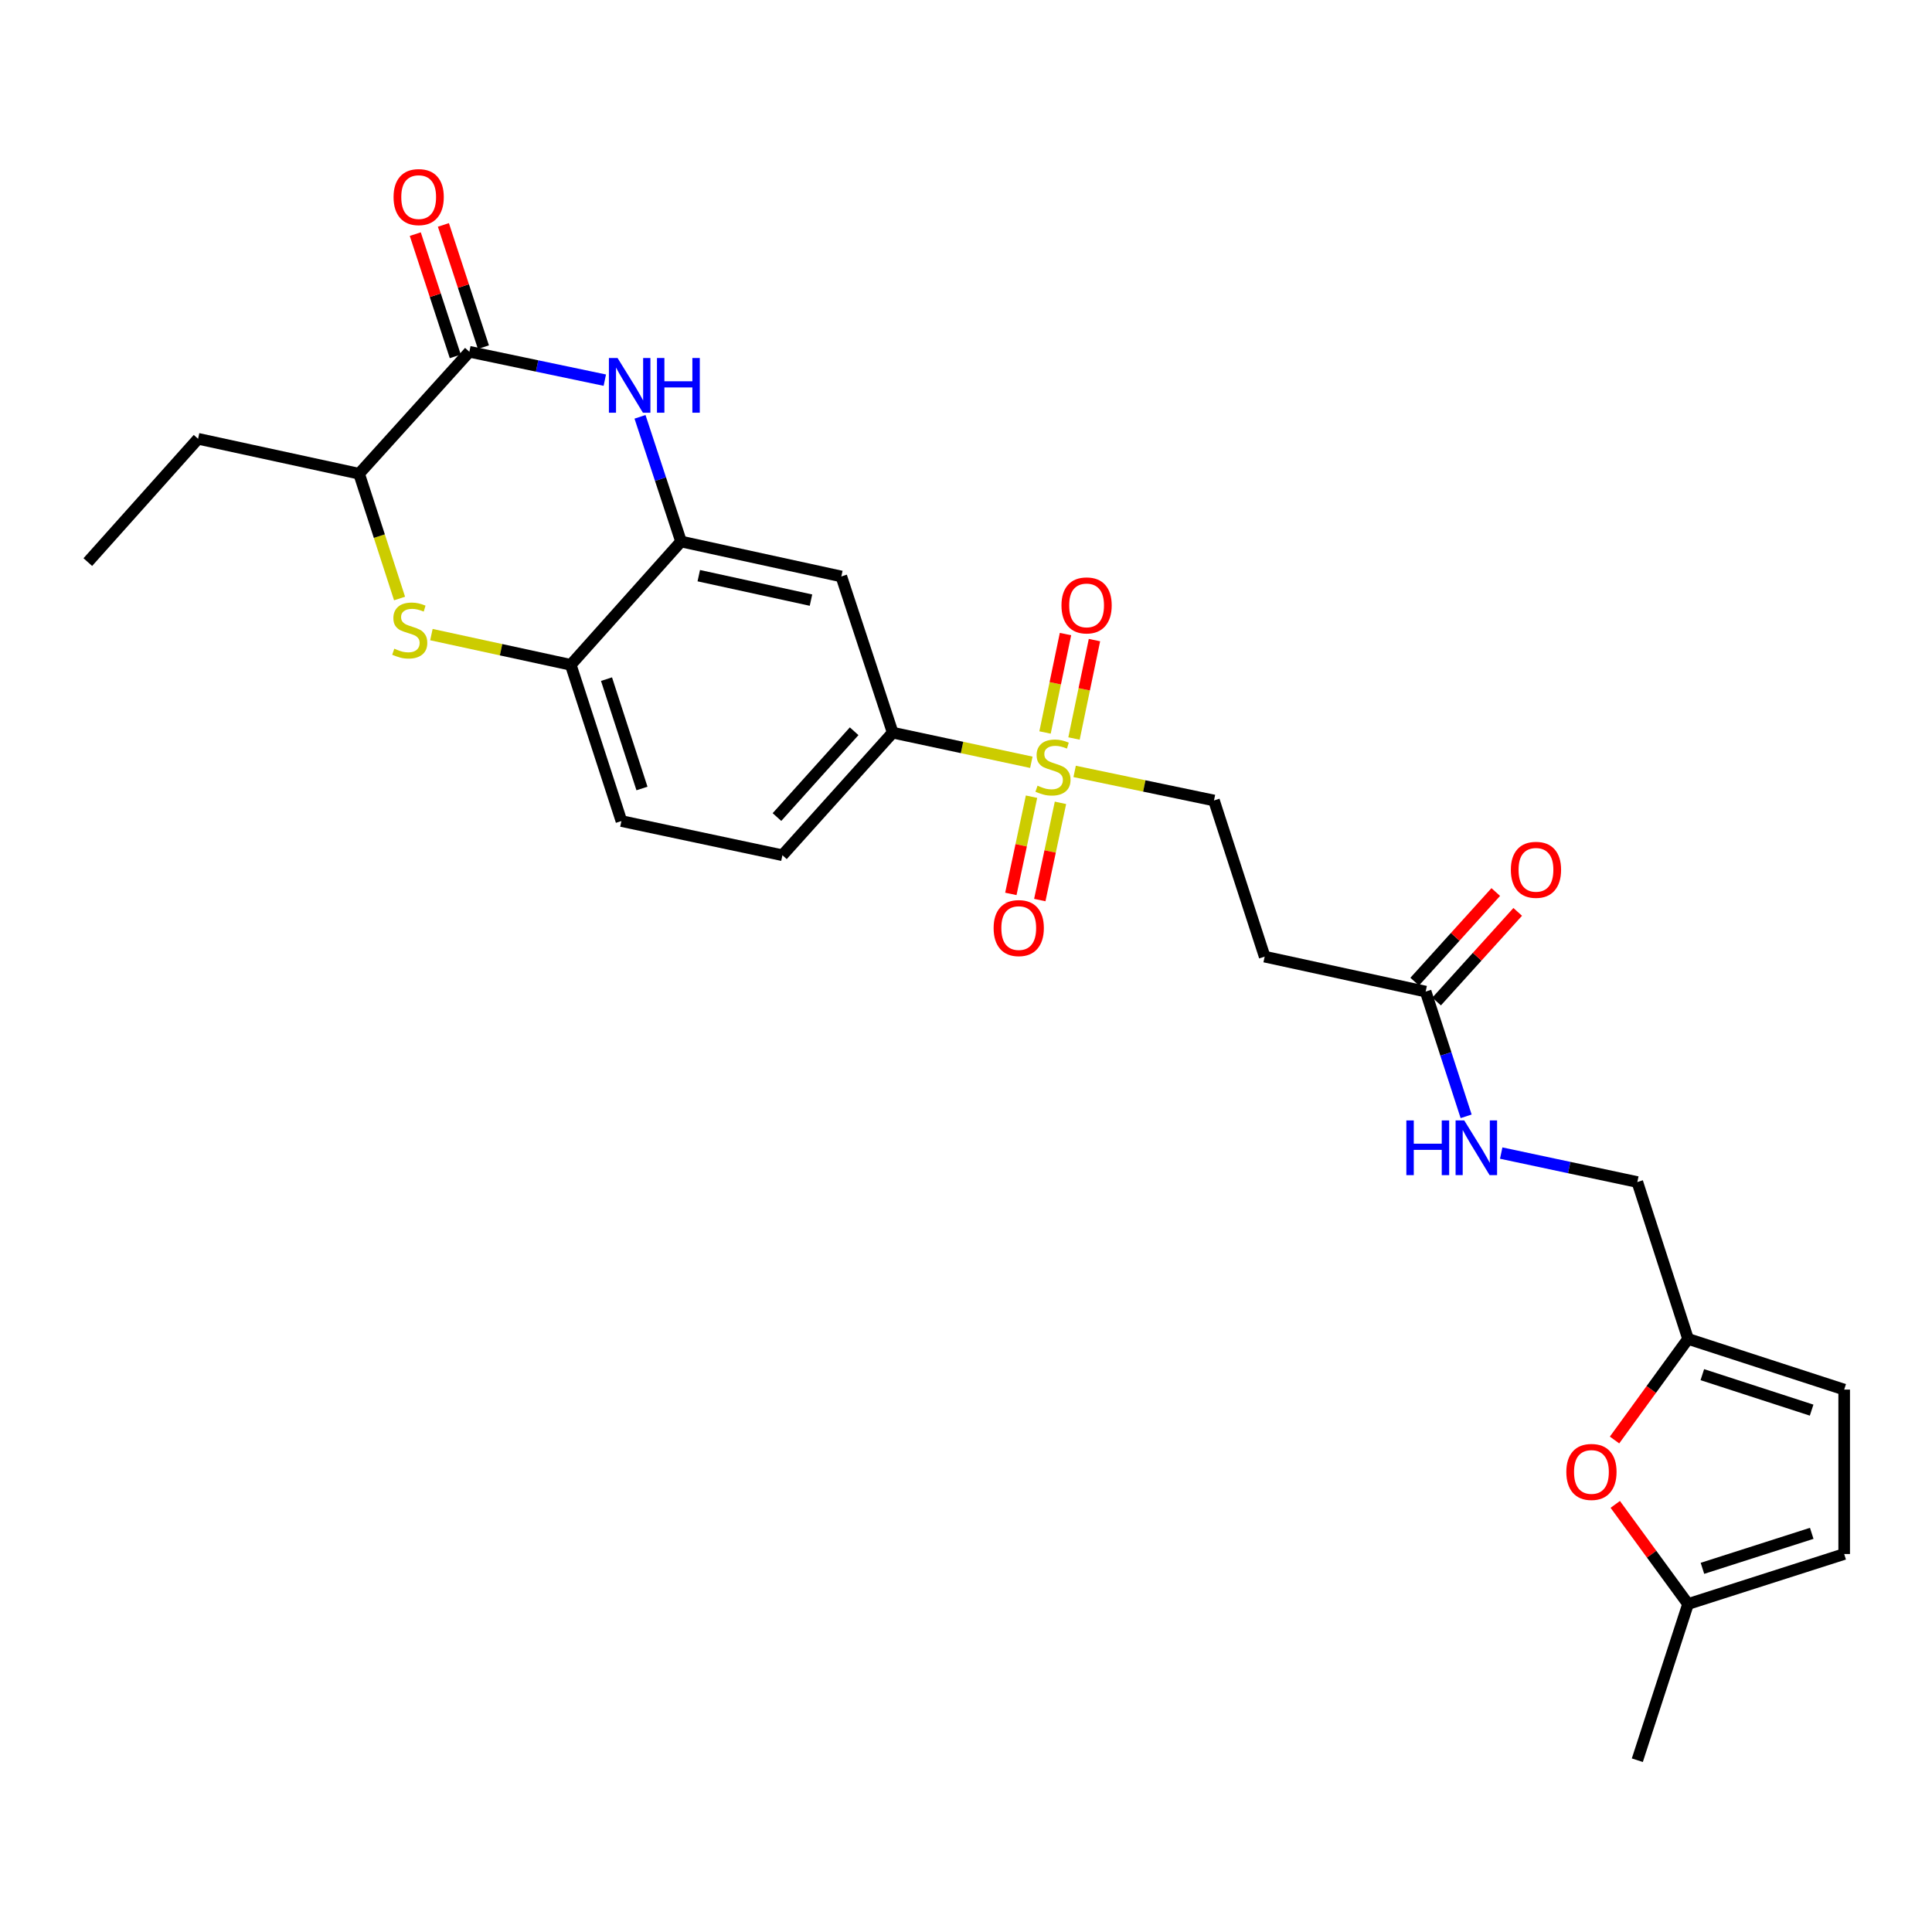 <?xml version='1.0' encoding='iso-8859-1'?>
<svg version='1.1' baseProfile='full'
              xmlns='http://www.w3.org/2000/svg'
                      xmlns:rdkit='http://www.rdkit.org/xml'
                      xmlns:xlink='http://www.w3.org/1999/xlink'
                  xml:space='preserve'
width='1000px' height='1000px' viewBox='0 0 1000 1000'>
<!-- END OF HEADER -->
<rect style='opacity:1.0;fill:#FFFFFF;stroke:none' width='1000' height='1000' x='0' y='0'> </rect>
<path class='bond-4' d='M 533.824,394.554 L 497.94,386.887' style='fill:none;fill-rule:evenodd;stroke:#CCCC00;stroke-width:6px;stroke-linecap:butt;stroke-linejoin:miter;stroke-opacity:1' />
<path class='bond-4' d='M 497.94,386.887 L 462.055,379.221' style='fill:none;fill-rule:evenodd;stroke:#000000;stroke-width:6px;stroke-linecap:butt;stroke-linejoin:miter;stroke-opacity:1' />
<path class='bond-11' d='M 556.233,399.284 L 592.292,406.804' style='fill:none;fill-rule:evenodd;stroke:#CCCC00;stroke-width:6px;stroke-linecap:butt;stroke-linejoin:miter;stroke-opacity:1' />
<path class='bond-11' d='M 592.292,406.804 L 628.352,414.324' style='fill:none;fill-rule:evenodd;stroke:#000000;stroke-width:6px;stroke-linecap:butt;stroke-linejoin:miter;stroke-opacity:1' />
<path class='bond-16' d='M 533.916,412.364 L 528.565,437.523' style='fill:none;fill-rule:evenodd;stroke:#CCCC00;stroke-width:6px;stroke-linecap:butt;stroke-linejoin:miter;stroke-opacity:1' />
<path class='bond-16' d='M 528.565,437.523 L 523.214,462.682' style='fill:none;fill-rule:evenodd;stroke:#FF0000;stroke-width:6px;stroke-linecap:butt;stroke-linejoin:miter;stroke-opacity:1' />
<path class='bond-16' d='M 548.898,415.55 L 543.547,440.709' style='fill:none;fill-rule:evenodd;stroke:#CCCC00;stroke-width:6px;stroke-linecap:butt;stroke-linejoin:miter;stroke-opacity:1' />
<path class='bond-16' d='M 543.547,440.709 L 538.196,465.869' style='fill:none;fill-rule:evenodd;stroke:#FF0000;stroke-width:6px;stroke-linecap:butt;stroke-linejoin:miter;stroke-opacity:1' />
<path class='bond-17' d='M 555.903,382.249 L 561.197,356.78' style='fill:none;fill-rule:evenodd;stroke:#CCCC00;stroke-width:6px;stroke-linecap:butt;stroke-linejoin:miter;stroke-opacity:1' />
<path class='bond-17' d='M 561.197,356.78 L 566.491,331.311' style='fill:none;fill-rule:evenodd;stroke:#FF0000;stroke-width:6px;stroke-linecap:butt;stroke-linejoin:miter;stroke-opacity:1' />
<path class='bond-17' d='M 540.906,379.131 L 546.2,353.663' style='fill:none;fill-rule:evenodd;stroke:#CCCC00;stroke-width:6px;stroke-linecap:butt;stroke-linejoin:miter;stroke-opacity:1' />
<path class='bond-17' d='M 546.2,353.663 L 551.494,328.194' style='fill:none;fill-rule:evenodd;stroke:#FF0000;stroke-width:6px;stroke-linecap:butt;stroke-linejoin:miter;stroke-opacity:1' />
<path class='bond-0' d='M 331.267,215.749 L 341.884,248.018' style='fill:none;fill-rule:evenodd;stroke:#0000FF;stroke-width:6px;stroke-linecap:butt;stroke-linejoin:miter;stroke-opacity:1' />
<path class='bond-0' d='M 341.884,248.018 L 352.501,280.287' style='fill:none;fill-rule:evenodd;stroke:#000000;stroke-width:6px;stroke-linecap:butt;stroke-linejoin:miter;stroke-opacity:1' />
<path class='bond-1' d='M 313.049,196.768 L 277.994,189.422' style='fill:none;fill-rule:evenodd;stroke:#0000FF;stroke-width:6px;stroke-linecap:butt;stroke-linejoin:miter;stroke-opacity:1' />
<path class='bond-1' d='M 277.994,189.422 L 242.939,182.077' style='fill:none;fill-rule:evenodd;stroke:#000000;stroke-width:6px;stroke-linecap:butt;stroke-linejoin:miter;stroke-opacity:1' />
<path class='bond-18' d='M 250.218,179.694 L 239.861,148.056' style='fill:none;fill-rule:evenodd;stroke:#000000;stroke-width:6px;stroke-linecap:butt;stroke-linejoin:miter;stroke-opacity:1' />
<path class='bond-18' d='M 239.861,148.056 L 229.504,116.418' style='fill:none;fill-rule:evenodd;stroke:#FF0000;stroke-width:6px;stroke-linecap:butt;stroke-linejoin:miter;stroke-opacity:1' />
<path class='bond-18' d='M 235.66,184.46 L 225.304,152.822' style='fill:none;fill-rule:evenodd;stroke:#000000;stroke-width:6px;stroke-linecap:butt;stroke-linejoin:miter;stroke-opacity:1' />
<path class='bond-18' d='M 225.304,152.822 L 214.947,121.183' style='fill:none;fill-rule:evenodd;stroke:#FF0000;stroke-width:6px;stroke-linecap:butt;stroke-linejoin:miter;stroke-opacity:1' />
<path class='bond-28' d='M 242.939,182.077 L 185.865,245.202' style='fill:none;fill-rule:evenodd;stroke:#000000;stroke-width:6px;stroke-linecap:butt;stroke-linejoin:miter;stroke-opacity:1' />
<path class='bond-2' d='M 223.295,328.468 L 259.361,336.293' style='fill:none;fill-rule:evenodd;stroke:#CCCC00;stroke-width:6px;stroke-linecap:butt;stroke-linejoin:miter;stroke-opacity:1' />
<path class='bond-2' d='M 259.361,336.293 L 295.427,344.119' style='fill:none;fill-rule:evenodd;stroke:#000000;stroke-width:6px;stroke-linecap:butt;stroke-linejoin:miter;stroke-opacity:1' />
<path class='bond-7' d='M 206.814,309.791 L 196.339,277.496' style='fill:none;fill-rule:evenodd;stroke:#CCCC00;stroke-width:6px;stroke-linecap:butt;stroke-linejoin:miter;stroke-opacity:1' />
<path class='bond-7' d='M 196.339,277.496 L 185.865,245.202' style='fill:none;fill-rule:evenodd;stroke:#000000;stroke-width:6px;stroke-linecap:butt;stroke-linejoin:miter;stroke-opacity:1' />
<path class='bond-3' d='M 352.501,280.287 L 435.471,298.37' style='fill:none;fill-rule:evenodd;stroke:#000000;stroke-width:6px;stroke-linecap:butt;stroke-linejoin:miter;stroke-opacity:1' />
<path class='bond-3' d='M 361.685,297.966 L 419.764,310.624' style='fill:none;fill-rule:evenodd;stroke:#000000;stroke-width:6px;stroke-linecap:butt;stroke-linejoin:miter;stroke-opacity:1' />
<path class='bond-27' d='M 352.501,280.287 L 295.427,344.119' style='fill:none;fill-rule:evenodd;stroke:#000000;stroke-width:6px;stroke-linecap:butt;stroke-linejoin:miter;stroke-opacity:1' />
<path class='bond-6' d='M 462.055,379.221 L 435.471,298.37' style='fill:none;fill-rule:evenodd;stroke:#000000;stroke-width:6px;stroke-linecap:butt;stroke-linejoin:miter;stroke-opacity:1' />
<path class='bond-21' d='M 462.055,379.221 L 404.981,442.669' style='fill:none;fill-rule:evenodd;stroke:#000000;stroke-width:6px;stroke-linecap:butt;stroke-linejoin:miter;stroke-opacity:1' />
<path class='bond-21' d='M 442.106,378.494 L 402.154,422.908' style='fill:none;fill-rule:evenodd;stroke:#000000;stroke-width:6px;stroke-linecap:butt;stroke-linejoin:miter;stroke-opacity:1' />
<path class='bond-5' d='M 295.427,344.119 L 321.645,424.978' style='fill:none;fill-rule:evenodd;stroke:#000000;stroke-width:6px;stroke-linecap:butt;stroke-linejoin:miter;stroke-opacity:1' />
<path class='bond-5' d='M 313.93,351.523 L 332.283,408.124' style='fill:none;fill-rule:evenodd;stroke:#000000;stroke-width:6px;stroke-linecap:butt;stroke-linejoin:miter;stroke-opacity:1' />
<path class='bond-24' d='M 185.865,245.202 L 102.521,227.119' style='fill:none;fill-rule:evenodd;stroke:#000000;stroke-width:6px;stroke-linecap:butt;stroke-linejoin:miter;stroke-opacity:1' />
<path class='bond-8' d='M 835.683,745.346 L 854.706,719.181' style='fill:none;fill-rule:evenodd;stroke:#FF0000;stroke-width:6px;stroke-linecap:butt;stroke-linejoin:miter;stroke-opacity:1' />
<path class='bond-8' d='M 854.706,719.181 L 873.729,693.016' style='fill:none;fill-rule:evenodd;stroke:#000000;stroke-width:6px;stroke-linecap:butt;stroke-linejoin:miter;stroke-opacity:1' />
<path class='bond-13' d='M 836.057,778.671 L 854.893,804.453' style='fill:none;fill-rule:evenodd;stroke:#FF0000;stroke-width:6px;stroke-linecap:butt;stroke-linejoin:miter;stroke-opacity:1' />
<path class='bond-13' d='M 854.893,804.453 L 873.729,830.235' style='fill:none;fill-rule:evenodd;stroke:#000000;stroke-width:6px;stroke-linecap:butt;stroke-linejoin:miter;stroke-opacity:1' />
<path class='bond-9' d='M 737.914,513.24 L 654.587,495.157' style='fill:none;fill-rule:evenodd;stroke:#000000;stroke-width:6px;stroke-linecap:butt;stroke-linejoin:miter;stroke-opacity:1' />
<path class='bond-19' d='M 737.914,513.24 L 748.39,545.523' style='fill:none;fill-rule:evenodd;stroke:#000000;stroke-width:6px;stroke-linecap:butt;stroke-linejoin:miter;stroke-opacity:1' />
<path class='bond-19' d='M 748.39,545.523 L 758.865,577.806' style='fill:none;fill-rule:evenodd;stroke:#0000FF;stroke-width:6px;stroke-linecap:butt;stroke-linejoin:miter;stroke-opacity:1' />
<path class='bond-22' d='M 743.593,518.379 L 764.579,495.184' style='fill:none;fill-rule:evenodd;stroke:#000000;stroke-width:6px;stroke-linecap:butt;stroke-linejoin:miter;stroke-opacity:1' />
<path class='bond-22' d='M 764.579,495.184 L 785.566,471.99' style='fill:none;fill-rule:evenodd;stroke:#FF0000;stroke-width:6px;stroke-linecap:butt;stroke-linejoin:miter;stroke-opacity:1' />
<path class='bond-22' d='M 732.235,508.102 L 753.221,484.908' style='fill:none;fill-rule:evenodd;stroke:#000000;stroke-width:6px;stroke-linecap:butt;stroke-linejoin:miter;stroke-opacity:1' />
<path class='bond-22' d='M 753.221,484.908 L 774.207,461.713' style='fill:none;fill-rule:evenodd;stroke:#FF0000;stroke-width:6px;stroke-linecap:butt;stroke-linejoin:miter;stroke-opacity:1' />
<path class='bond-10' d='M 873.729,693.016 L 847.476,611.825' style='fill:none;fill-rule:evenodd;stroke:#000000;stroke-width:6px;stroke-linecap:butt;stroke-linejoin:miter;stroke-opacity:1' />
<path class='bond-14' d='M 873.729,693.016 L 954.545,719.252' style='fill:none;fill-rule:evenodd;stroke:#000000;stroke-width:6px;stroke-linecap:butt;stroke-linejoin:miter;stroke-opacity:1' />
<path class='bond-14' d='M 881.122,711.52 L 937.693,729.885' style='fill:none;fill-rule:evenodd;stroke:#000000;stroke-width:6px;stroke-linecap:butt;stroke-linejoin:miter;stroke-opacity:1' />
<path class='bond-12' d='M 628.352,414.324 L 654.587,495.157' style='fill:none;fill-rule:evenodd;stroke:#000000;stroke-width:6px;stroke-linecap:butt;stroke-linejoin:miter;stroke-opacity:1' />
<path class='bond-25' d='M 873.729,830.235 L 847.476,911.086' style='fill:none;fill-rule:evenodd;stroke:#000000;stroke-width:6px;stroke-linecap:butt;stroke-linejoin:miter;stroke-opacity:1' />
<path class='bond-29' d='M 873.729,830.235 L 954.545,804.357' style='fill:none;fill-rule:evenodd;stroke:#000000;stroke-width:6px;stroke-linecap:butt;stroke-linejoin:miter;stroke-opacity:1' />
<path class='bond-29' d='M 881.18,811.765 L 937.752,793.651' style='fill:none;fill-rule:evenodd;stroke:#000000;stroke-width:6px;stroke-linecap:butt;stroke-linejoin:miter;stroke-opacity:1' />
<path class='bond-15' d='M 954.545,719.252 L 954.545,804.357' style='fill:none;fill-rule:evenodd;stroke:#000000;stroke-width:6px;stroke-linecap:butt;stroke-linejoin:miter;stroke-opacity:1' />
<path class='bond-23' d='M 777.019,596.83 L 812.248,604.328' style='fill:none;fill-rule:evenodd;stroke:#0000FF;stroke-width:6px;stroke-linecap:butt;stroke-linejoin:miter;stroke-opacity:1' />
<path class='bond-23' d='M 812.248,604.328 L 847.476,611.825' style='fill:none;fill-rule:evenodd;stroke:#000000;stroke-width:6px;stroke-linecap:butt;stroke-linejoin:miter;stroke-opacity:1' />
<path class='bond-20' d='M 321.645,424.978 L 404.981,442.669' style='fill:none;fill-rule:evenodd;stroke:#000000;stroke-width:6px;stroke-linecap:butt;stroke-linejoin:miter;stroke-opacity:1' />
<path class='bond-26' d='M 102.521,227.119 L 45.455,290.941' style='fill:none;fill-rule:evenodd;stroke:#000000;stroke-width:6px;stroke-linecap:butt;stroke-linejoin:miter;stroke-opacity:1' />
<path  class='atom-0' d='M 537.025 406.667
Q 537.345 406.787, 538.665 407.347
Q 539.985 407.907, 541.425 408.267
Q 542.905 408.587, 544.345 408.587
Q 547.025 408.587, 548.585 407.307
Q 550.145 405.987, 550.145 403.707
Q 550.145 402.147, 549.345 401.187
Q 548.585 400.227, 547.385 399.707
Q 546.185 399.187, 544.185 398.587
Q 541.665 397.827, 540.145 397.107
Q 538.665 396.387, 537.585 394.867
Q 536.545 393.347, 536.545 390.787
Q 536.545 387.227, 538.945 385.027
Q 541.385 382.827, 546.185 382.827
Q 549.465 382.827, 553.185 384.387
L 552.265 387.467
Q 548.865 386.067, 546.305 386.067
Q 543.545 386.067, 542.025 387.227
Q 540.505 388.347, 540.545 390.307
Q 540.545 391.827, 541.305 392.747
Q 542.105 393.667, 543.225 394.187
Q 544.385 394.707, 546.305 395.307
Q 548.865 396.107, 550.385 396.907
Q 551.905 397.707, 552.985 399.347
Q 554.105 400.947, 554.105 403.707
Q 554.105 407.627, 551.465 409.747
Q 548.865 411.827, 544.505 411.827
Q 541.985 411.827, 540.065 411.267
Q 538.185 410.747, 535.945 409.827
L 537.025 406.667
' fill='#CCCC00'/>
<path  class='atom-1' d='M 319.649 185.302
L 328.929 200.302
Q 329.849 201.782, 331.329 204.462
Q 332.809 207.142, 332.889 207.302
L 332.889 185.302
L 336.649 185.302
L 336.649 213.622
L 332.769 213.622
L 322.809 197.222
Q 321.649 195.302, 320.409 193.102
Q 319.209 190.902, 318.849 190.222
L 318.849 213.622
L 315.169 213.622
L 315.169 185.302
L 319.649 185.302
' fill='#0000FF'/>
<path  class='atom-1' d='M 340.049 185.302
L 343.889 185.302
L 343.889 197.342
L 358.369 197.342
L 358.369 185.302
L 362.209 185.302
L 362.209 213.622
L 358.369 213.622
L 358.369 200.542
L 343.889 200.542
L 343.889 213.622
L 340.049 213.622
L 340.049 185.302
' fill='#0000FF'/>
<path  class='atom-3' d='M 204.083 335.755
Q 204.403 335.875, 205.723 336.435
Q 207.043 336.995, 208.483 337.355
Q 209.963 337.675, 211.403 337.675
Q 214.083 337.675, 215.643 336.395
Q 217.203 335.075, 217.203 332.795
Q 217.203 331.235, 216.403 330.275
Q 215.643 329.315, 214.443 328.795
Q 213.243 328.275, 211.243 327.675
Q 208.723 326.915, 207.203 326.195
Q 205.723 325.475, 204.643 323.955
Q 203.603 322.435, 203.603 319.875
Q 203.603 316.315, 206.003 314.115
Q 208.443 311.915, 213.243 311.915
Q 216.523 311.915, 220.243 313.475
L 219.323 316.555
Q 215.923 315.155, 213.363 315.155
Q 210.603 315.155, 209.083 316.315
Q 207.563 317.435, 207.603 319.395
Q 207.603 320.915, 208.363 321.835
Q 209.163 322.755, 210.283 323.275
Q 211.443 323.795, 213.363 324.395
Q 215.923 325.195, 217.443 325.995
Q 218.963 326.795, 220.043 328.435
Q 221.163 330.035, 221.163 332.795
Q 221.163 336.715, 218.523 338.835
Q 215.923 340.915, 211.563 340.915
Q 209.043 340.915, 207.123 340.355
Q 205.243 339.835, 203.003 338.915
L 204.083 335.755
' fill='#CCCC00'/>
<path  class='atom-9' d='M 810.726 761.871
Q 810.726 755.071, 814.086 751.271
Q 817.446 747.471, 823.726 747.471
Q 830.006 747.471, 833.366 751.271
Q 836.726 755.071, 836.726 761.871
Q 836.726 768.751, 833.326 772.671
Q 829.926 776.551, 823.726 776.551
Q 817.486 776.551, 814.086 772.671
Q 810.726 768.791, 810.726 761.871
M 823.726 773.351
Q 828.046 773.351, 830.366 770.471
Q 832.726 767.551, 832.726 761.871
Q 832.726 756.311, 830.366 753.511
Q 828.046 750.671, 823.726 750.671
Q 819.406 750.671, 817.046 753.471
Q 814.726 756.271, 814.726 761.871
Q 814.726 767.591, 817.046 770.471
Q 819.406 773.351, 823.726 773.351
' fill='#FF0000'/>
<path  class='atom-17' d='M 514.299 480.371
Q 514.299 473.571, 517.659 469.771
Q 521.019 465.971, 527.299 465.971
Q 533.579 465.971, 536.939 469.771
Q 540.299 473.571, 540.299 480.371
Q 540.299 487.251, 536.899 491.171
Q 533.499 495.051, 527.299 495.051
Q 521.059 495.051, 517.659 491.171
Q 514.299 487.291, 514.299 480.371
M 527.299 491.851
Q 531.619 491.851, 533.939 488.971
Q 536.299 486.051, 536.299 480.371
Q 536.299 474.811, 533.939 472.011
Q 531.619 469.171, 527.299 469.171
Q 522.979 469.171, 520.619 471.971
Q 518.299 474.771, 518.299 480.371
Q 518.299 486.091, 520.619 488.971
Q 522.979 491.851, 527.299 491.851
' fill='#FF0000'/>
<path  class='atom-18' d='M 549.419 313.351
Q 549.419 306.551, 552.779 302.751
Q 556.139 298.951, 562.419 298.951
Q 568.699 298.951, 572.059 302.751
Q 575.419 306.551, 575.419 313.351
Q 575.419 320.231, 572.019 324.151
Q 568.619 328.031, 562.419 328.031
Q 556.179 328.031, 552.779 324.151
Q 549.419 320.271, 549.419 313.351
M 562.419 324.831
Q 566.739 324.831, 569.059 321.951
Q 571.419 319.031, 571.419 313.351
Q 571.419 307.791, 569.059 304.991
Q 566.739 302.151, 562.419 302.151
Q 558.099 302.151, 555.739 304.951
Q 553.419 307.751, 553.419 313.351
Q 553.419 319.071, 555.739 321.951
Q 558.099 324.831, 562.419 324.831
' fill='#FF0000'/>
<path  class='atom-19' d='M 203.704 102.013
Q 203.704 95.213, 207.064 91.413
Q 210.424 87.613, 216.704 87.613
Q 222.984 87.613, 226.344 91.413
Q 229.704 95.213, 229.704 102.013
Q 229.704 108.893, 226.304 112.813
Q 222.904 116.693, 216.704 116.693
Q 210.464 116.693, 207.064 112.813
Q 203.704 108.933, 203.704 102.013
M 216.704 113.493
Q 221.024 113.493, 223.344 110.613
Q 225.704 107.693, 225.704 102.013
Q 225.704 96.453, 223.344 93.653
Q 221.024 90.813, 216.704 90.813
Q 212.384 90.813, 210.024 93.613
Q 207.704 96.413, 207.704 102.013
Q 207.704 107.733, 210.024 110.613
Q 212.384 113.493, 216.704 113.493
' fill='#FF0000'/>
<path  class='atom-20' d='M 727.929 579.931
L 731.769 579.931
L 731.769 591.971
L 746.249 591.971
L 746.249 579.931
L 750.089 579.931
L 750.089 608.251
L 746.249 608.251
L 746.249 595.171
L 731.769 595.171
L 731.769 608.251
L 727.929 608.251
L 727.929 579.931
' fill='#0000FF'/>
<path  class='atom-20' d='M 757.889 579.931
L 767.169 594.931
Q 768.089 596.411, 769.569 599.091
Q 771.049 601.771, 771.129 601.931
L 771.129 579.931
L 774.889 579.931
L 774.889 608.251
L 771.009 608.251
L 761.049 591.851
Q 759.889 589.931, 758.649 587.731
Q 757.449 585.531, 757.089 584.851
L 757.089 608.251
L 753.409 608.251
L 753.409 579.931
L 757.889 579.931
' fill='#0000FF'/>
<path  class='atom-23' d='M 782.014 450.212
Q 782.014 443.412, 785.374 439.612
Q 788.734 435.812, 795.014 435.812
Q 801.294 435.812, 804.654 439.612
Q 808.014 443.412, 808.014 450.212
Q 808.014 457.092, 804.614 461.012
Q 801.214 464.892, 795.014 464.892
Q 788.774 464.892, 785.374 461.012
Q 782.014 457.132, 782.014 450.212
M 795.014 461.692
Q 799.334 461.692, 801.654 458.812
Q 804.014 455.892, 804.014 450.212
Q 804.014 444.652, 801.654 441.852
Q 799.334 439.012, 795.014 439.012
Q 790.694 439.012, 788.334 441.812
Q 786.014 444.612, 786.014 450.212
Q 786.014 455.932, 788.334 458.812
Q 790.694 461.692, 795.014 461.692
' fill='#FF0000'/>
</svg>
